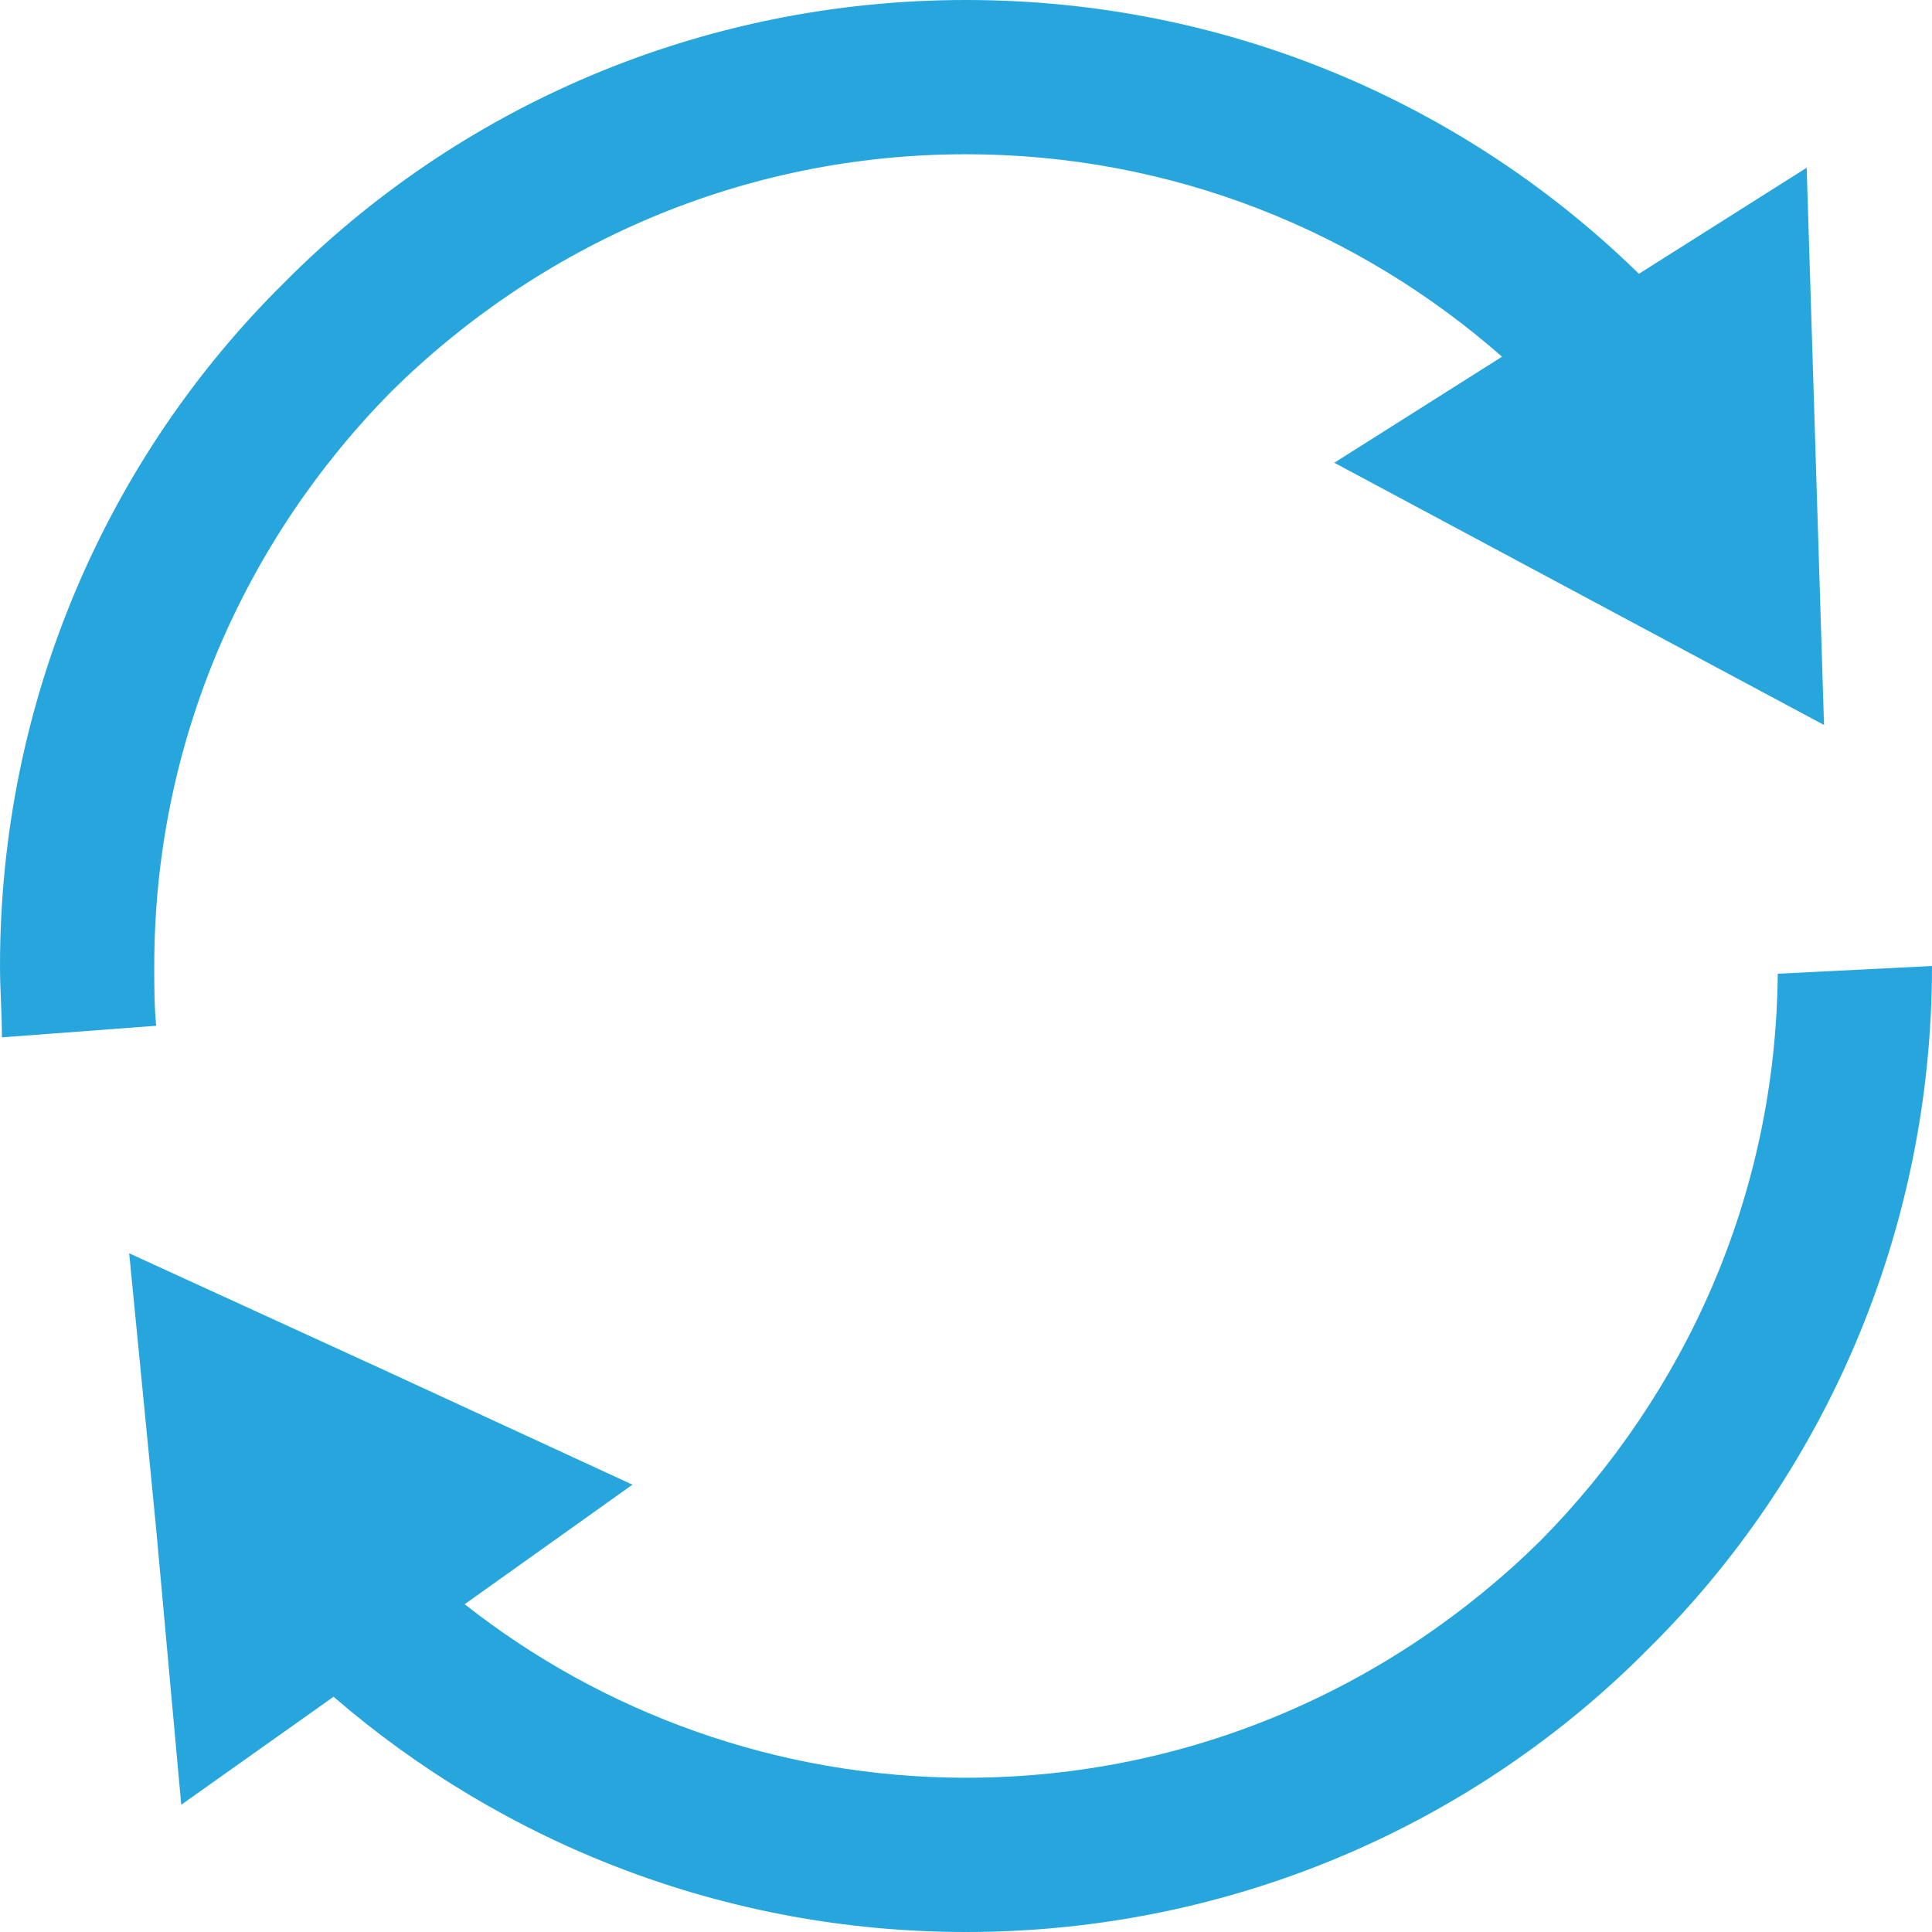 <?xml version="1.0" encoding="utf-8"?>
<!-- Generator: Adobe Illustrator 25.3.0, SVG Export Plug-In . SVG Version: 6.00 Build 0)  -->
<svg version="1.1" id="Layer_1" xmlns="http://www.w3.org/2000/svg" xmlns:xlink="http://www.w3.org/1999/xlink" x="0px" y="0px"
	 viewBox="0 0 1002 1002" style="enable-background:new 0 0 1002 1002;" xml:space="preserve">
<style type="text/css">
	.st0{fill:#27A6DE;}
</style>
<g>
	<path class="st0" d="M241,832c71,56,162,90,260,90c116,0,221-47,298-123c75-76,122-179,123-294l80-4l0,0c0,138-56,264-147,354
		c-90,91-216,147-354,147c-125,0-240-46-328-122l-79,56L81,793L67,650l131,60l130,60L241,832z"/>
	<path class="st0" d="M501,0c136,0,259,54,349,142l87-55l9,289L692,240l87-55C705,120,608,80,501,80c-116,0-221,47-298,123
		C127,280,80,385,80,501c0,10,0,21,1,31l-80,6c0-12-1-25-1-37c0-138,56-264,147-354C237,56,363,0,501,0z"/>
</g>
</svg>
